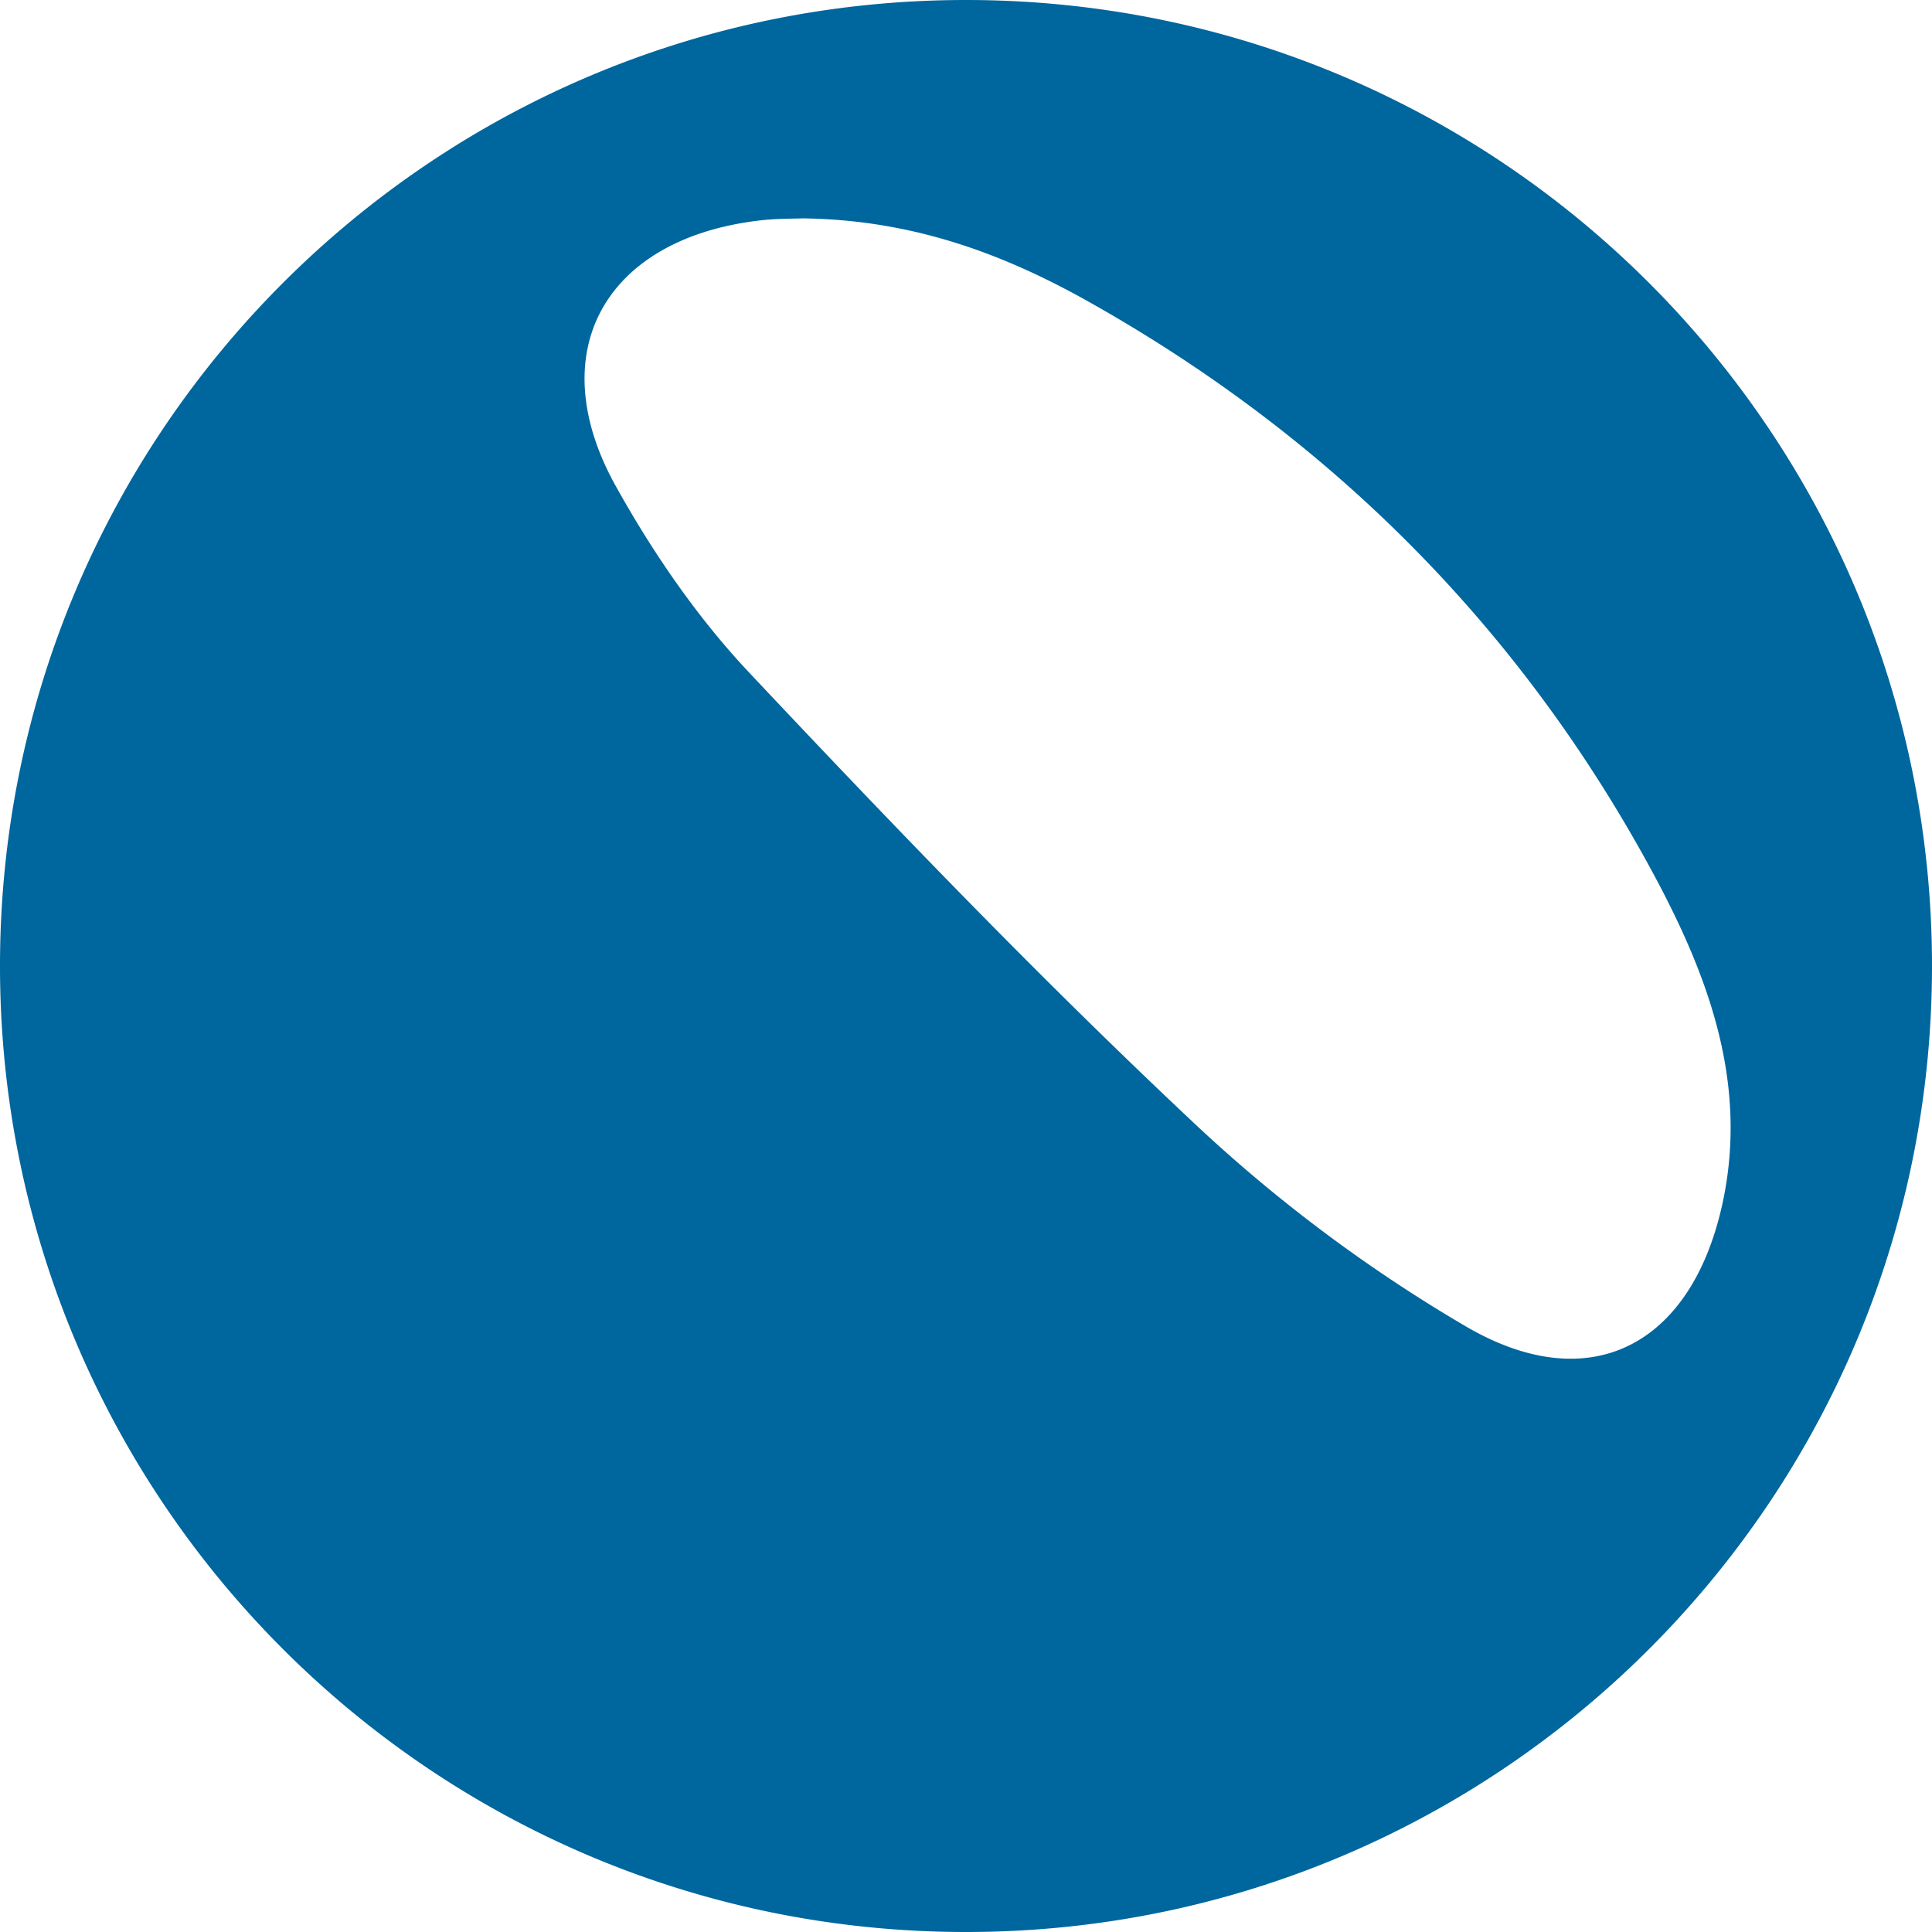 <svg id="Capa_1" data-name="Capa 1" xmlns="http://www.w3.org/2000/svg" viewBox="0 0 400 400"><defs><style>.cls-1{fill:#00669e;}</style></defs><path class="cls-1" d="M400,200c0,110.46-89.54,200-200,200S0,310.46,0,200,89.54,0,200,0,400,89.54,400,200Zm-43.47,49.58c5.8-26-3.45-49.1-15.43-70.9C313.8,129,274.89,90.28,225.42,62.48c-17.64-9.91-36.48-17-59.32-17.27-1.78.09-5.68,0-9.51.52-31.56,4-44.45,27.37-29.1,54.91,7.65,13.75,16.83,27.15,27.59,38.58,29.7,31.57,59.79,62.89,91.36,92.58a313.75,313.75,0,0,0,57.36,43C329.36,289.55,350.08,278.42,356.53,249.58Z"/></svg>